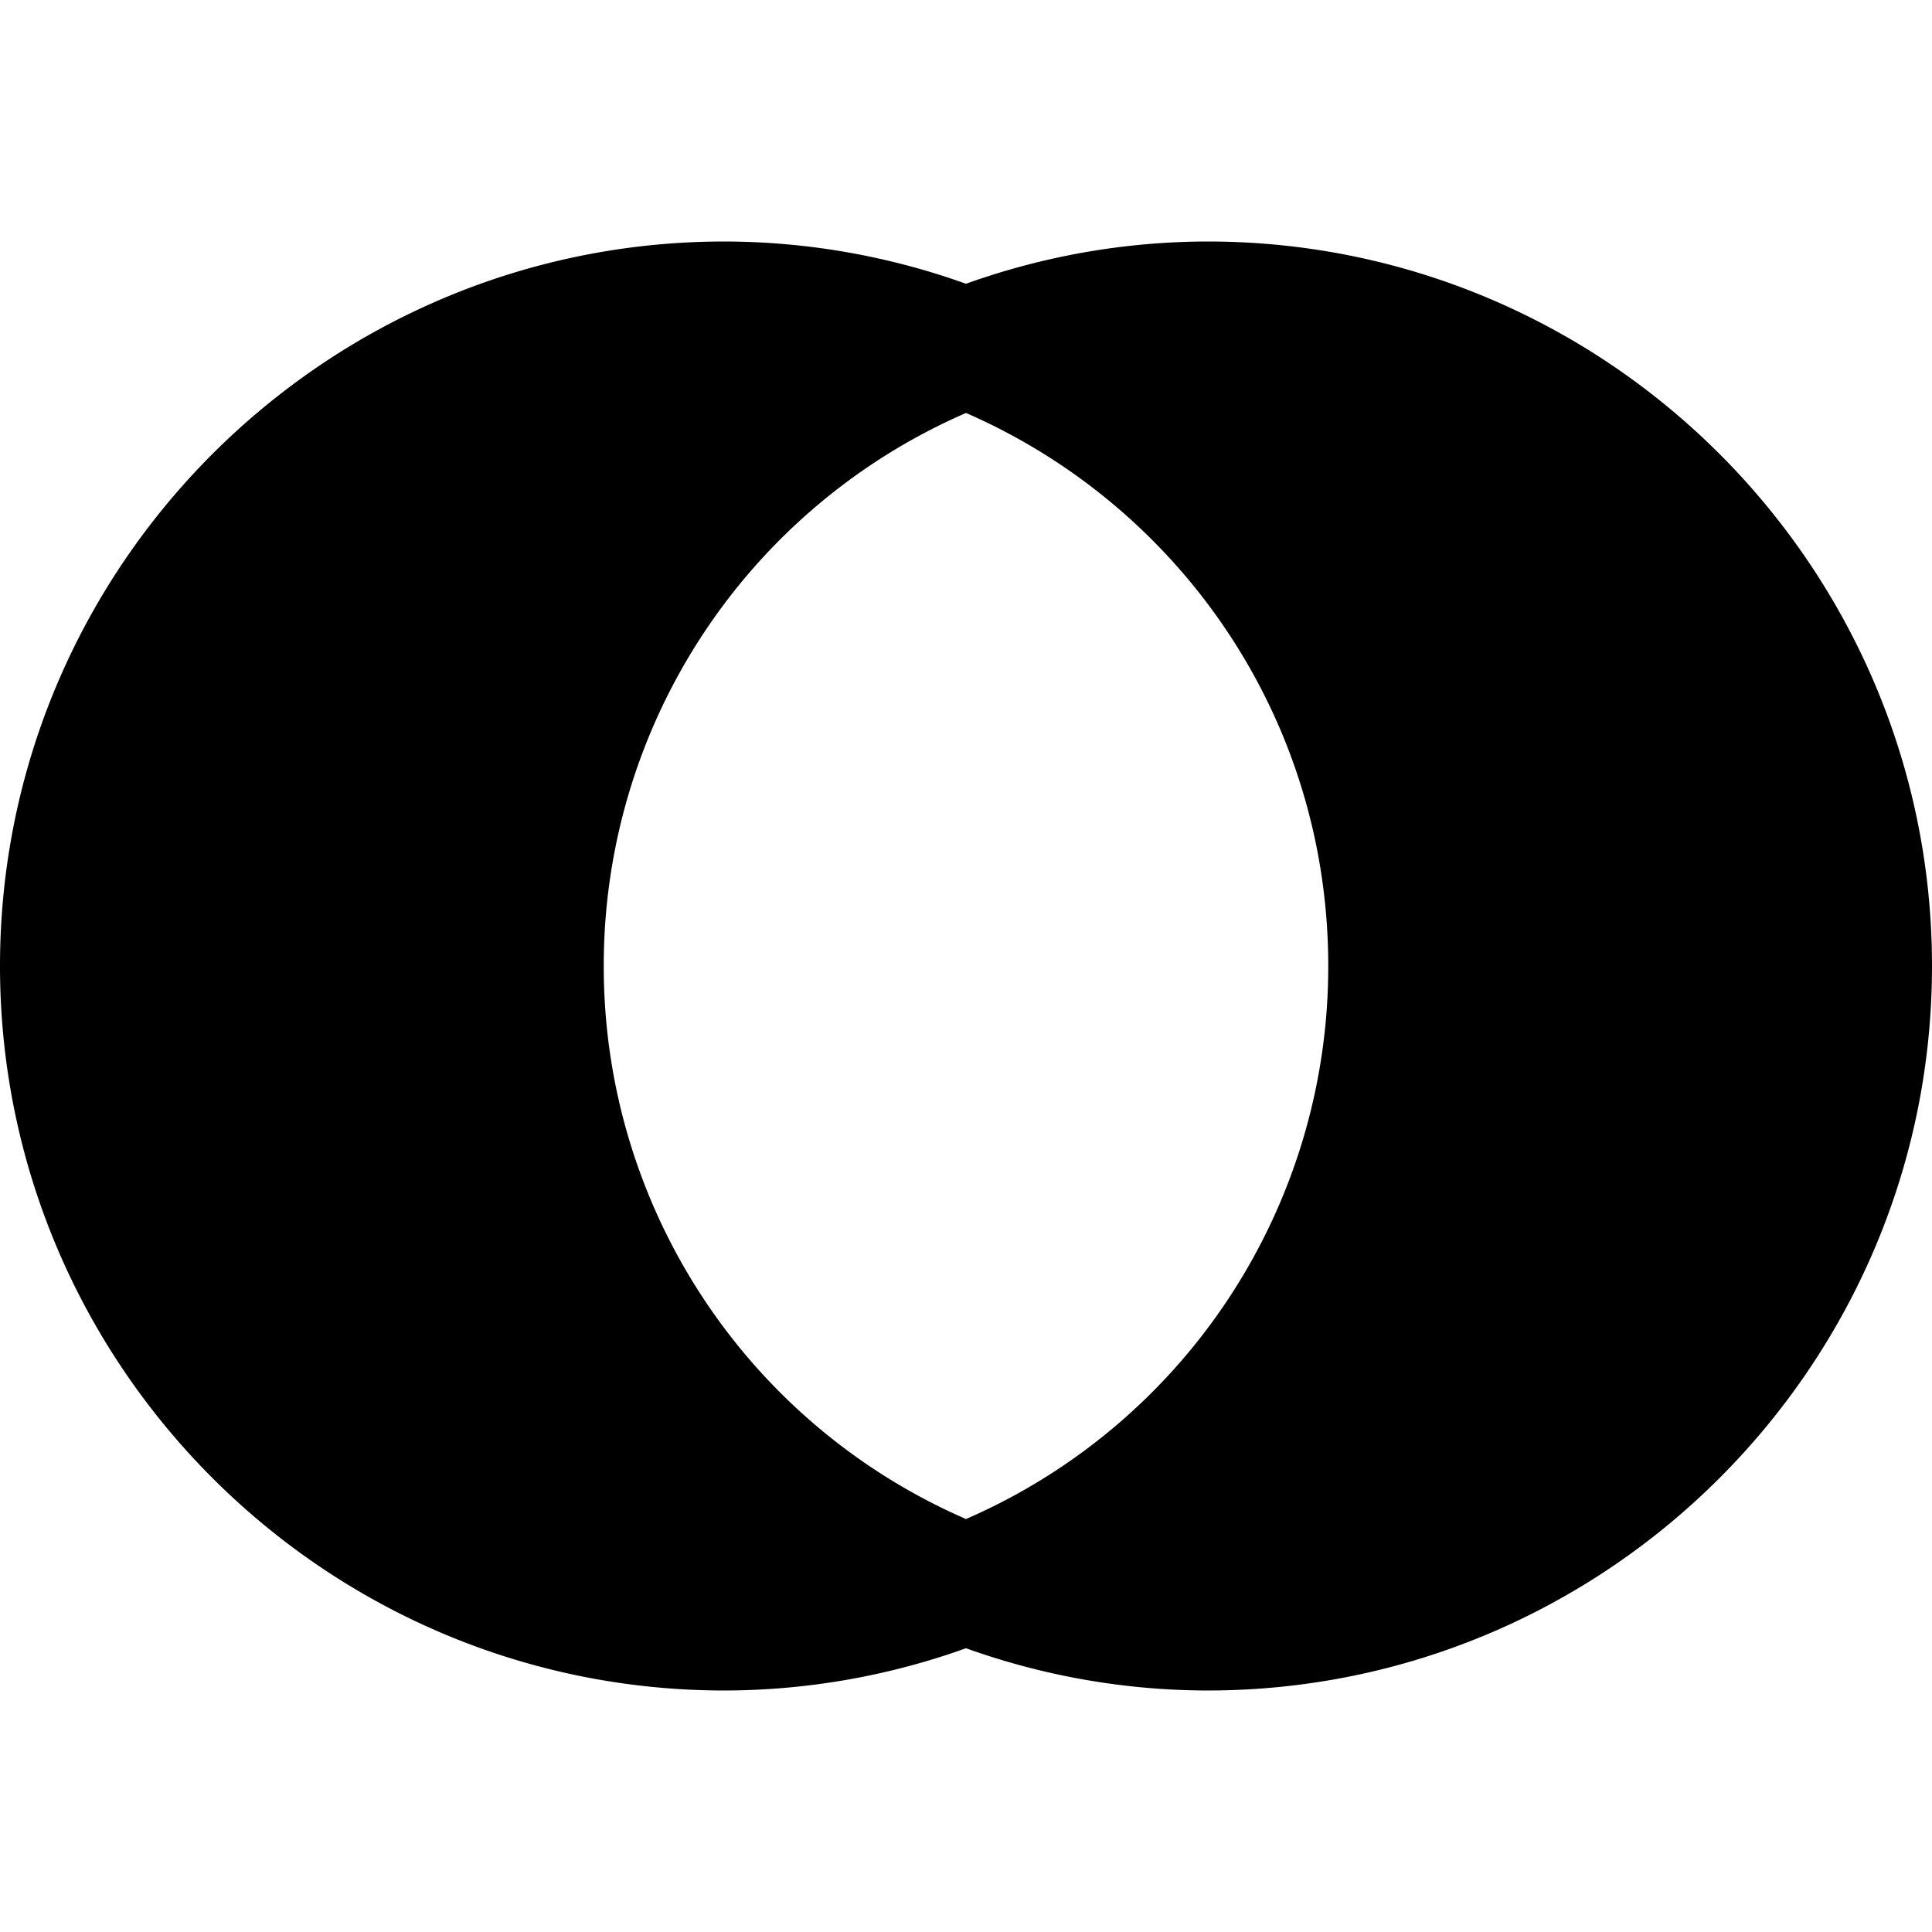 <svg xmlns="http://www.w3.org/2000/svg" viewBox="0 0 16 16"><path style="line-height:normal;text-indent:0;text-align:start;text-decoration-line:none;text-decoration-style:solid;text-decoration-color:#000;text-transform:none;block-progression:tb;isolation:auto;mix-blend-mode:normal" d="M6 2C2.692 2 0 4.692 0 8s2.692 6 6 6a5.95 5.95 0 0 0 2-.35 5.95 5.95 0 0 0 2 .35c3.308 0 6-2.692 6-6s-2.692-6-6-6a5.95 5.95 0 0 0-2 .35A5.954 5.954 0 0 0 6 2zm2 1.42c1.767.77 3 2.525 3 4.58a4.988 4.988 0 0 1-3 4.58A4.988 4.988 0 0 1 5 8a4.988 4.988 0 0 1 3-4.58z" font-weight="400" font-family="sans-serif" white-space="normal" overflow="visible"/></svg>